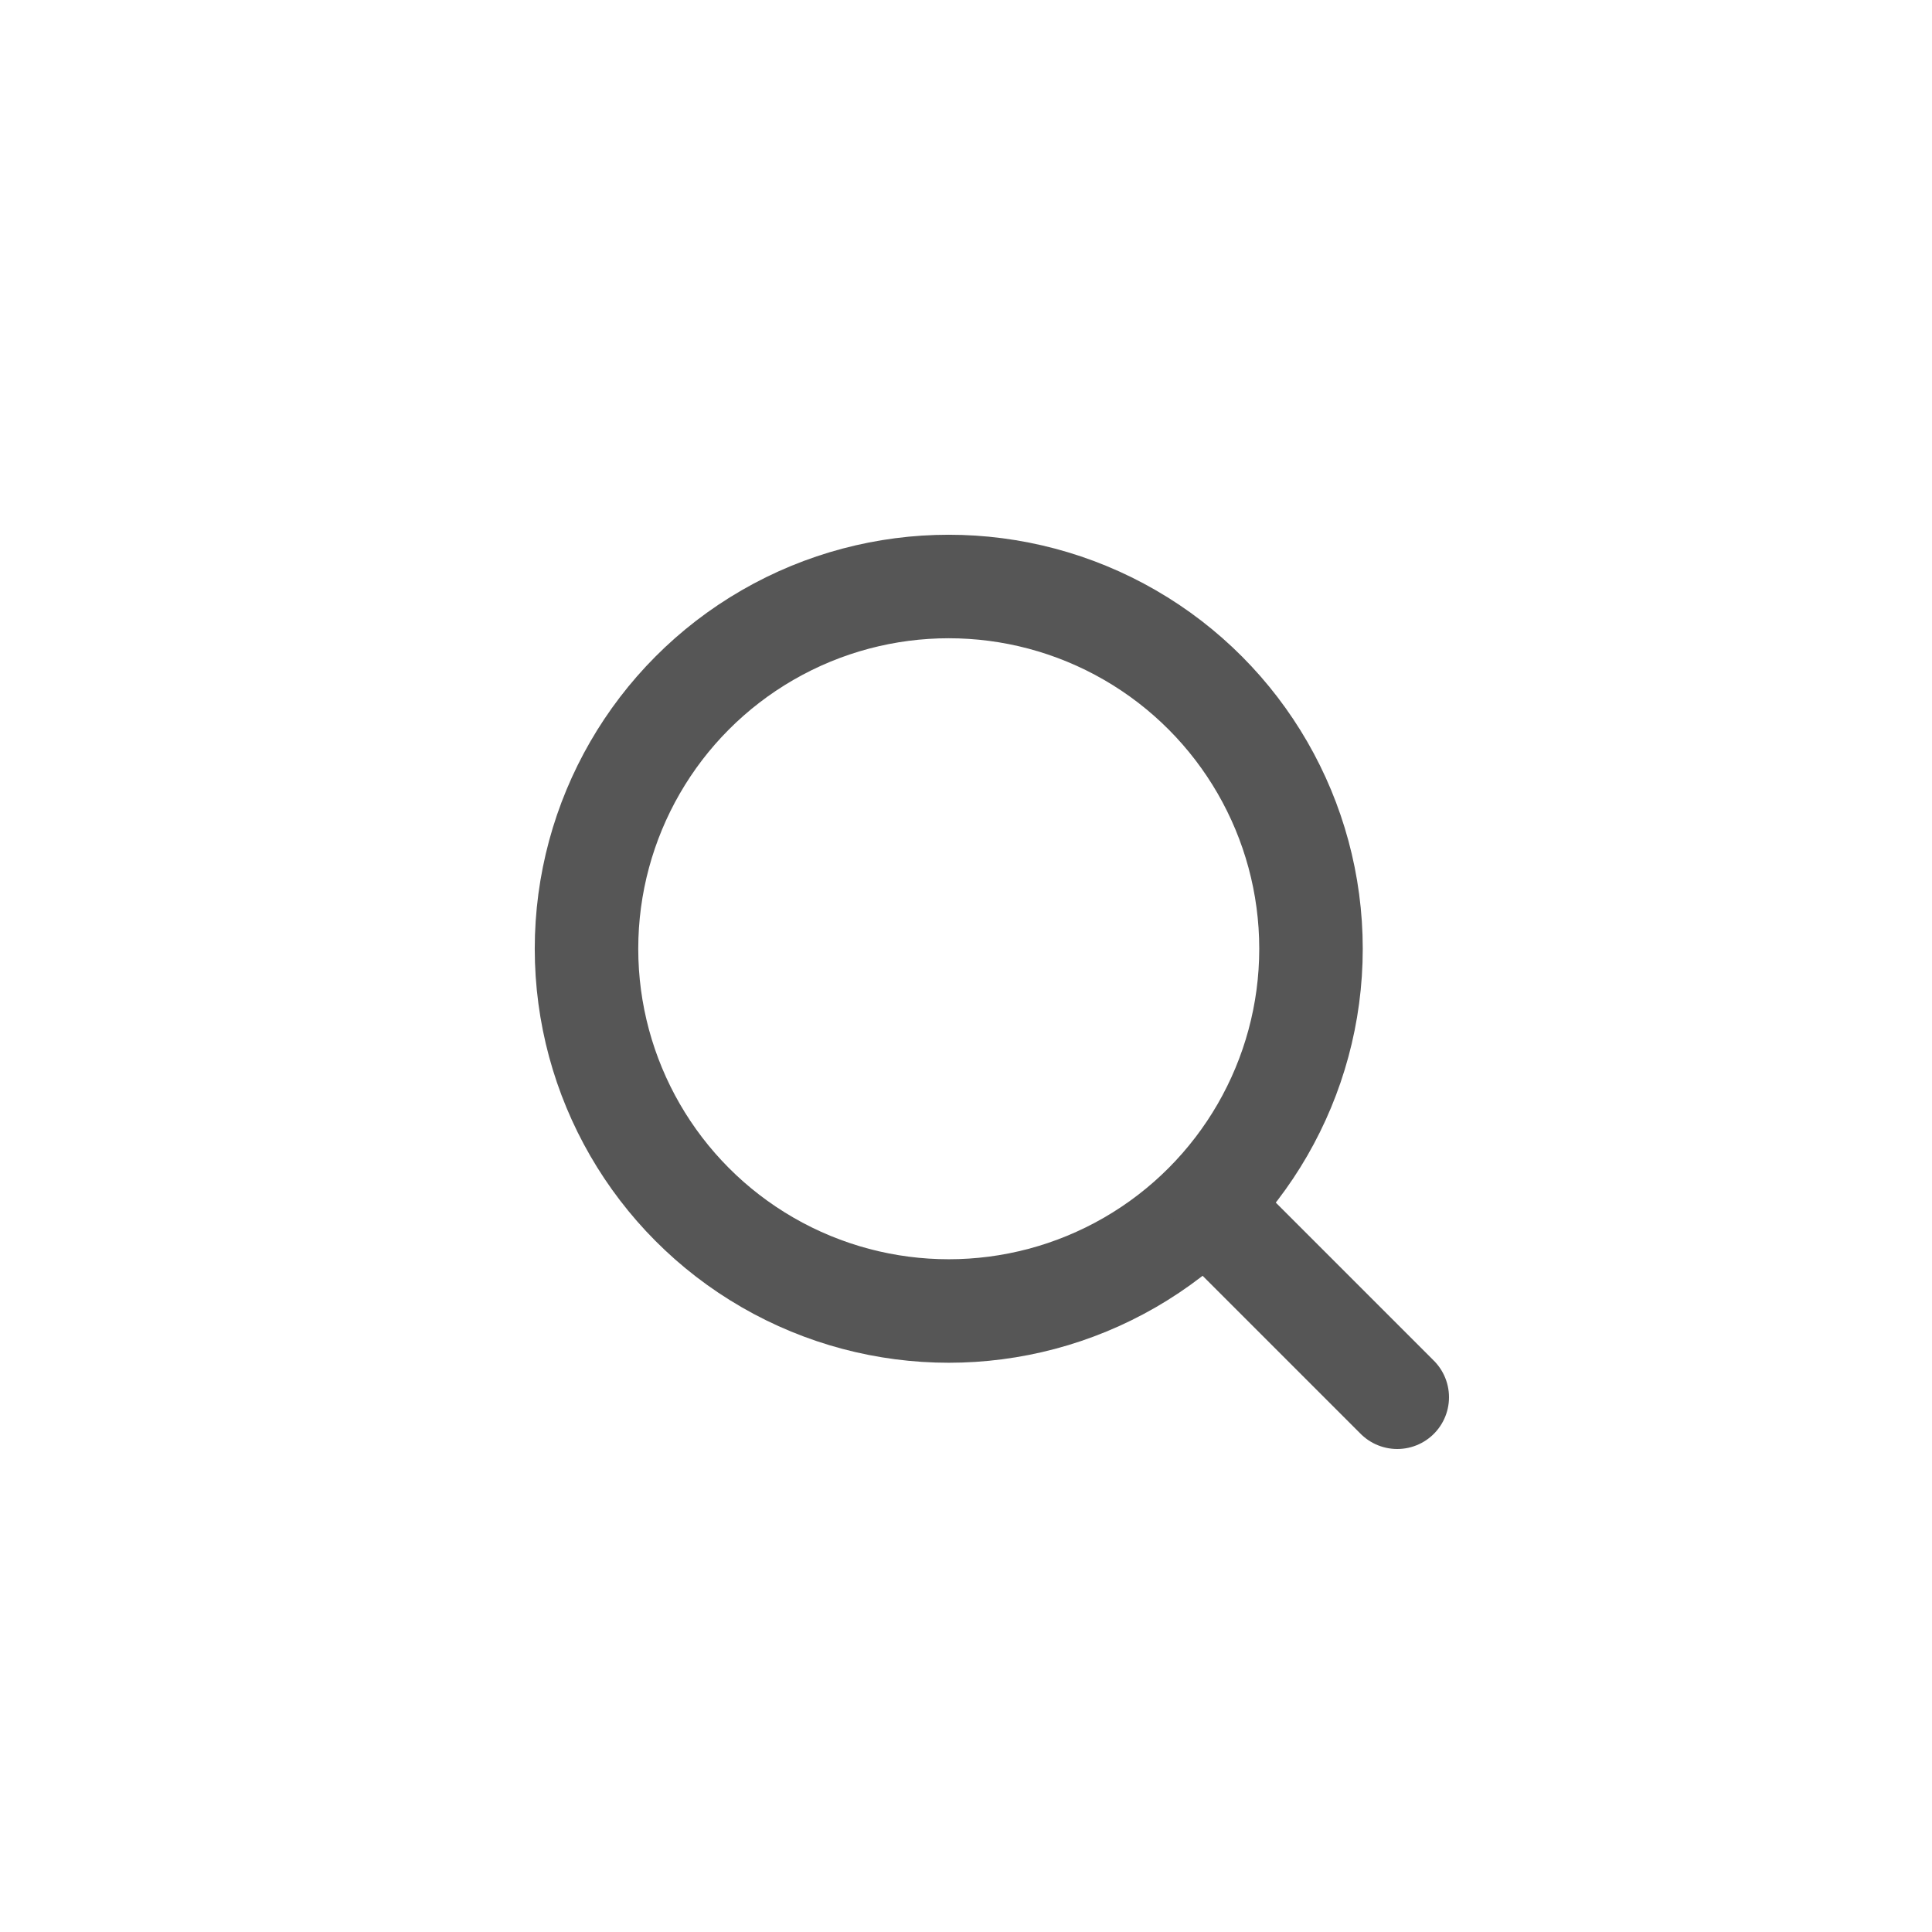 <svg width="28" height="28" viewBox="0 0 28 28" fill="none" xmlns="http://www.w3.org/2000/svg">
<circle cx="13.75" cy="13.75" r="5.25" stroke="#565656" stroke-width="1.5"/>
<path d="M17.75 17.75L20.25 20.25" stroke="#565656" stroke-width="1.5" stroke-linecap="round"/>
</svg>
